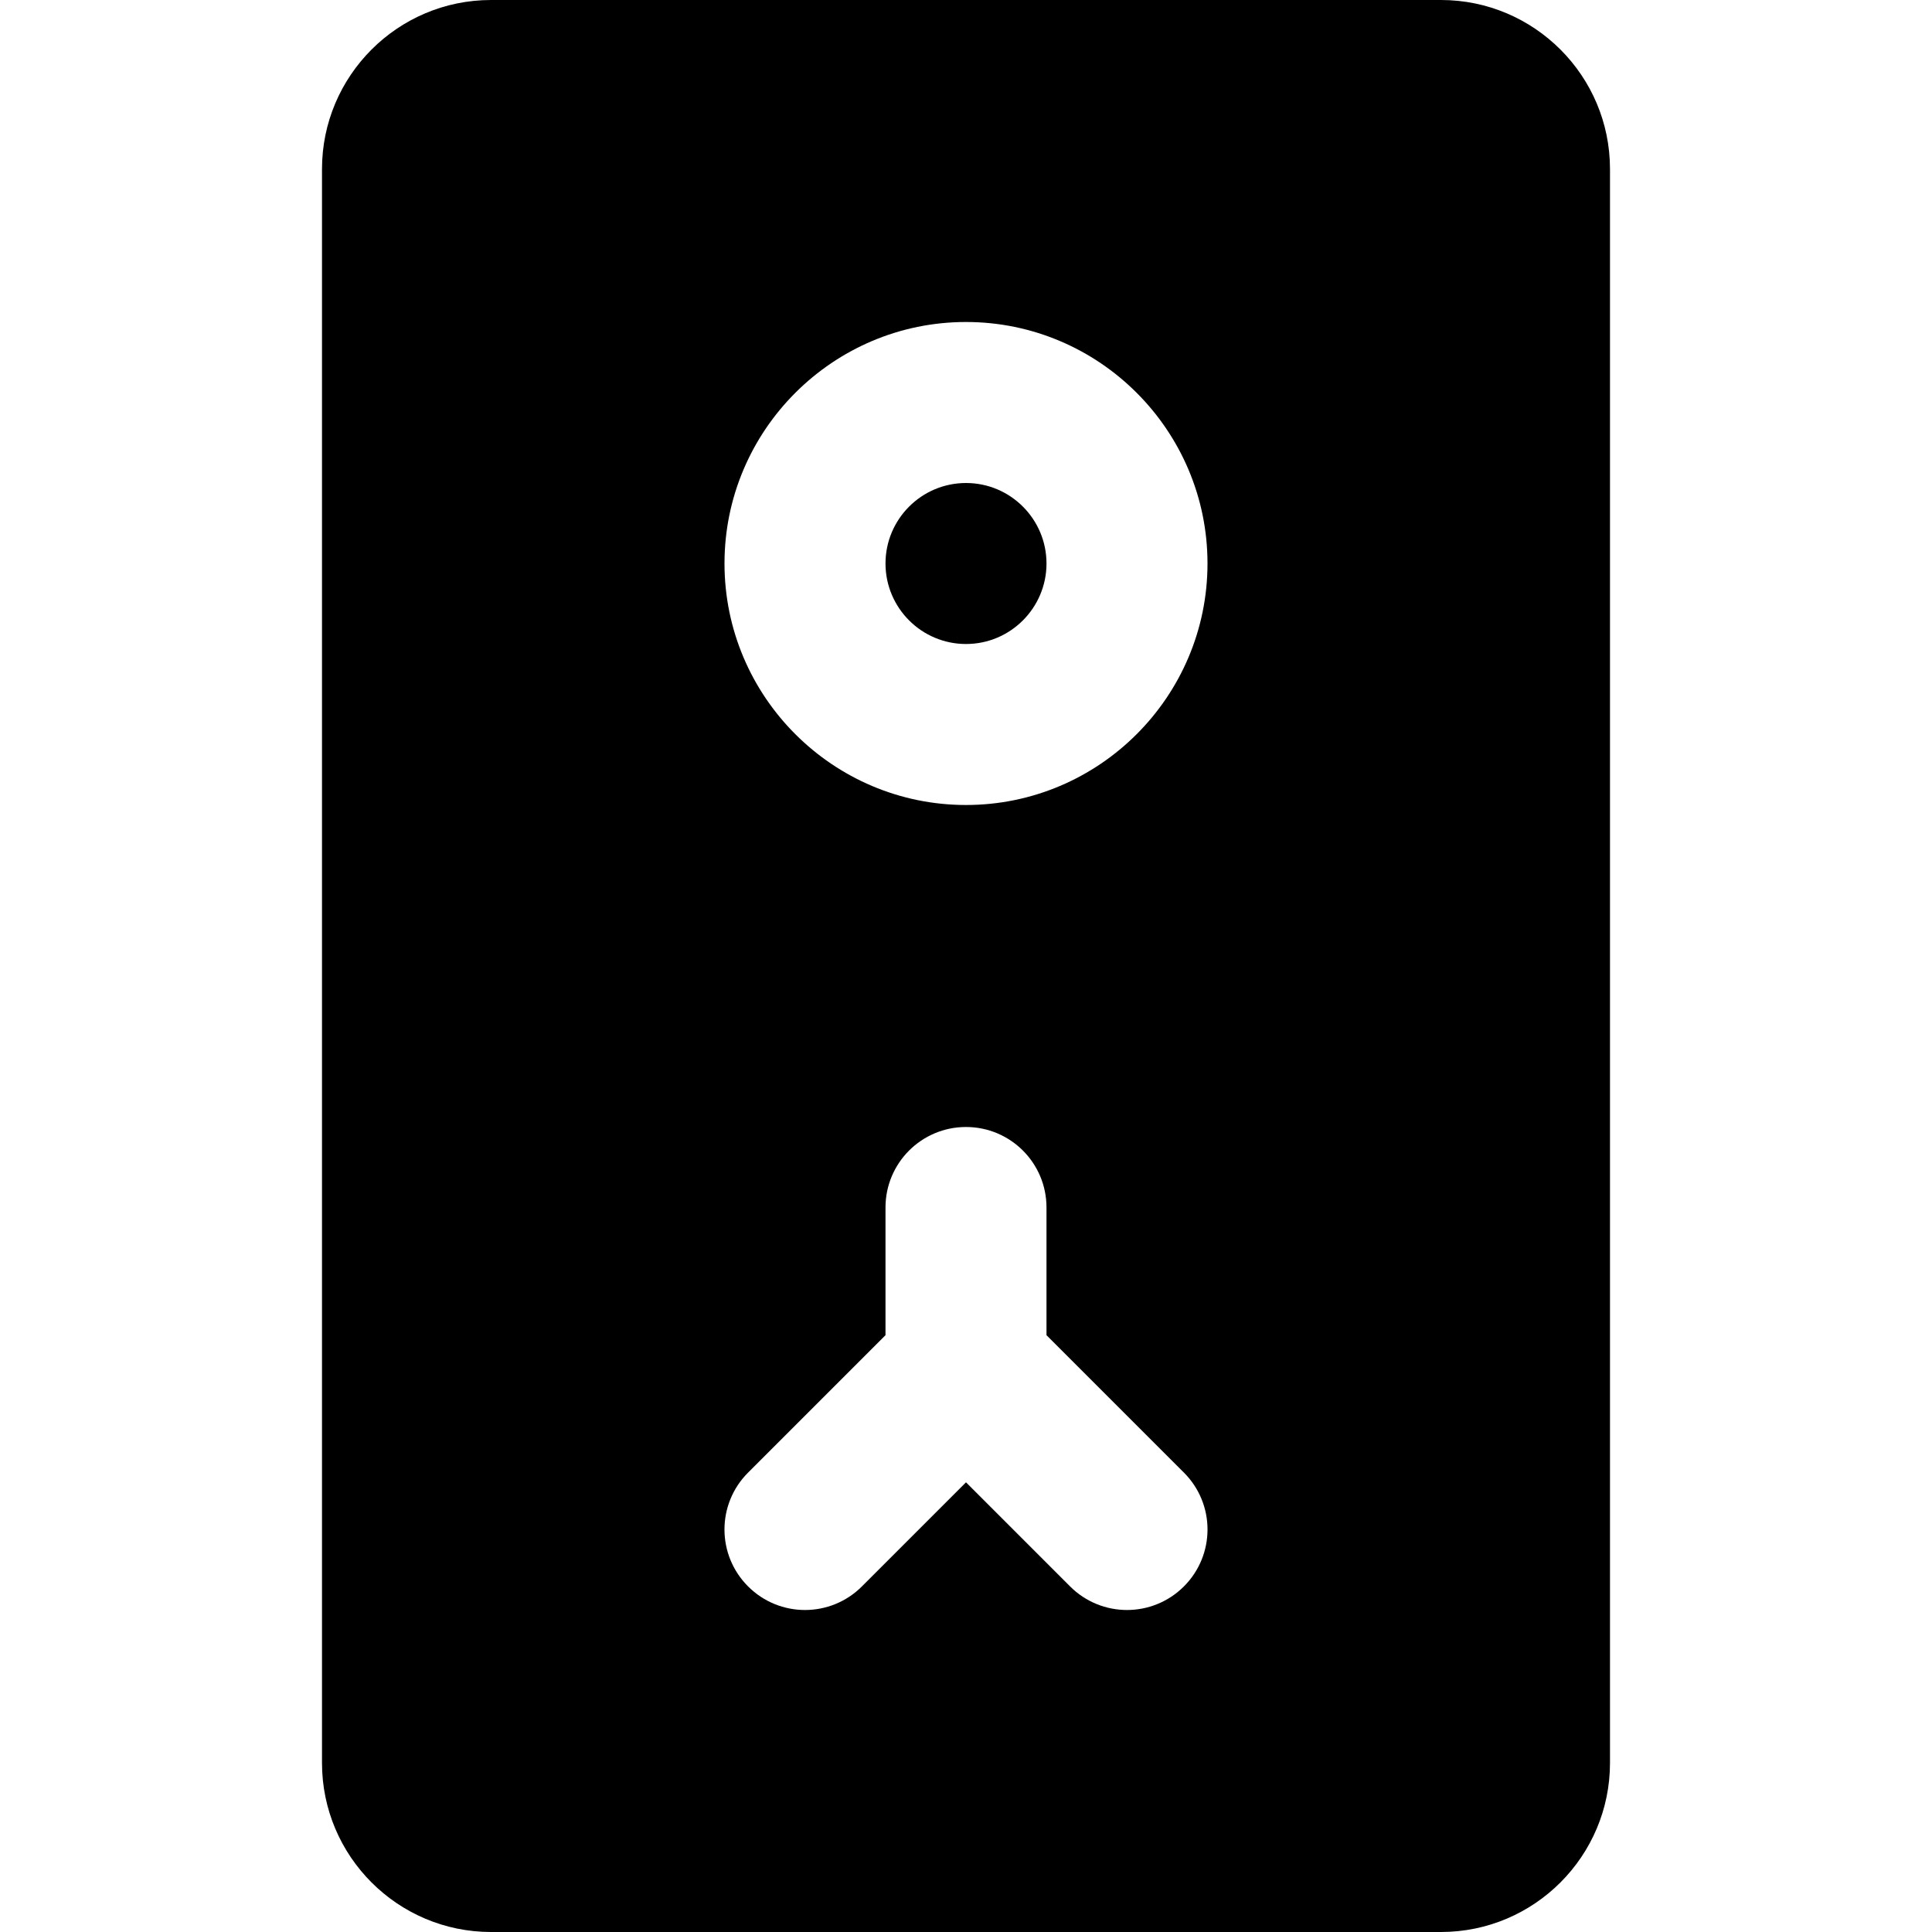 <?xml version="1.0" encoding="iso-8859-1"?>
<!-- Uploaded to: SVG Repo, www.svgrepo.com, Generator: SVG Repo Mixer Tools -->
<svg fill="#000000" height="800px" width="800px" version="1.1" id="Layer_1" xmlns="http://www.w3.org/2000/svg" xmlns:xlink="http://www.w3.org/1999/xlink" 
	 viewBox="0 0 512 512" xml:space="preserve">
<g>
	<g>
		<g>
			<path d="M256,170.667c11.776,0,21.333-9.579,21.333-21.333c0-11.755-9.557-21.333-21.333-21.333
				c-11.776,0-21.333,9.579-21.333,21.333C234.667,161.088,244.224,170.667,256,170.667z"/>
			<path d="M381.867,0H130.133c-24.725,0-44.8,20.096-44.8,44.8v422.4c0,24.704,20.075,44.8,44.8,44.8h251.733
				c24.725,0,44.8-20.096,44.8-44.8V44.8C426.667,20.096,406.592,0,381.867,0z M256,85.333c35.285,0,64,28.715,64,64
				c0,35.285-28.715,64-64,64s-64-28.715-64-64C192,114.048,220.715,85.333,256,85.333z M313.749,420.416
				c-4.16,4.16-9.621,6.251-15.083,6.251c-5.461,0-10.923-2.091-15.083-6.251L256,392.832l-27.584,27.584
				c-4.16,4.16-9.621,6.251-15.083,6.251c-5.461,0-10.923-2.091-15.083-6.251c-8.341-8.341-8.341-21.824,0-30.165l36.416-36.416V320
				c0-11.776,9.536-21.333,21.333-21.333c11.797,0,21.333,9.557,21.333,21.333v33.835l36.416,36.416
				C322.091,398.592,322.091,412.075,313.749,420.416z"/>
		</g>
	</g>
</g>
</svg>